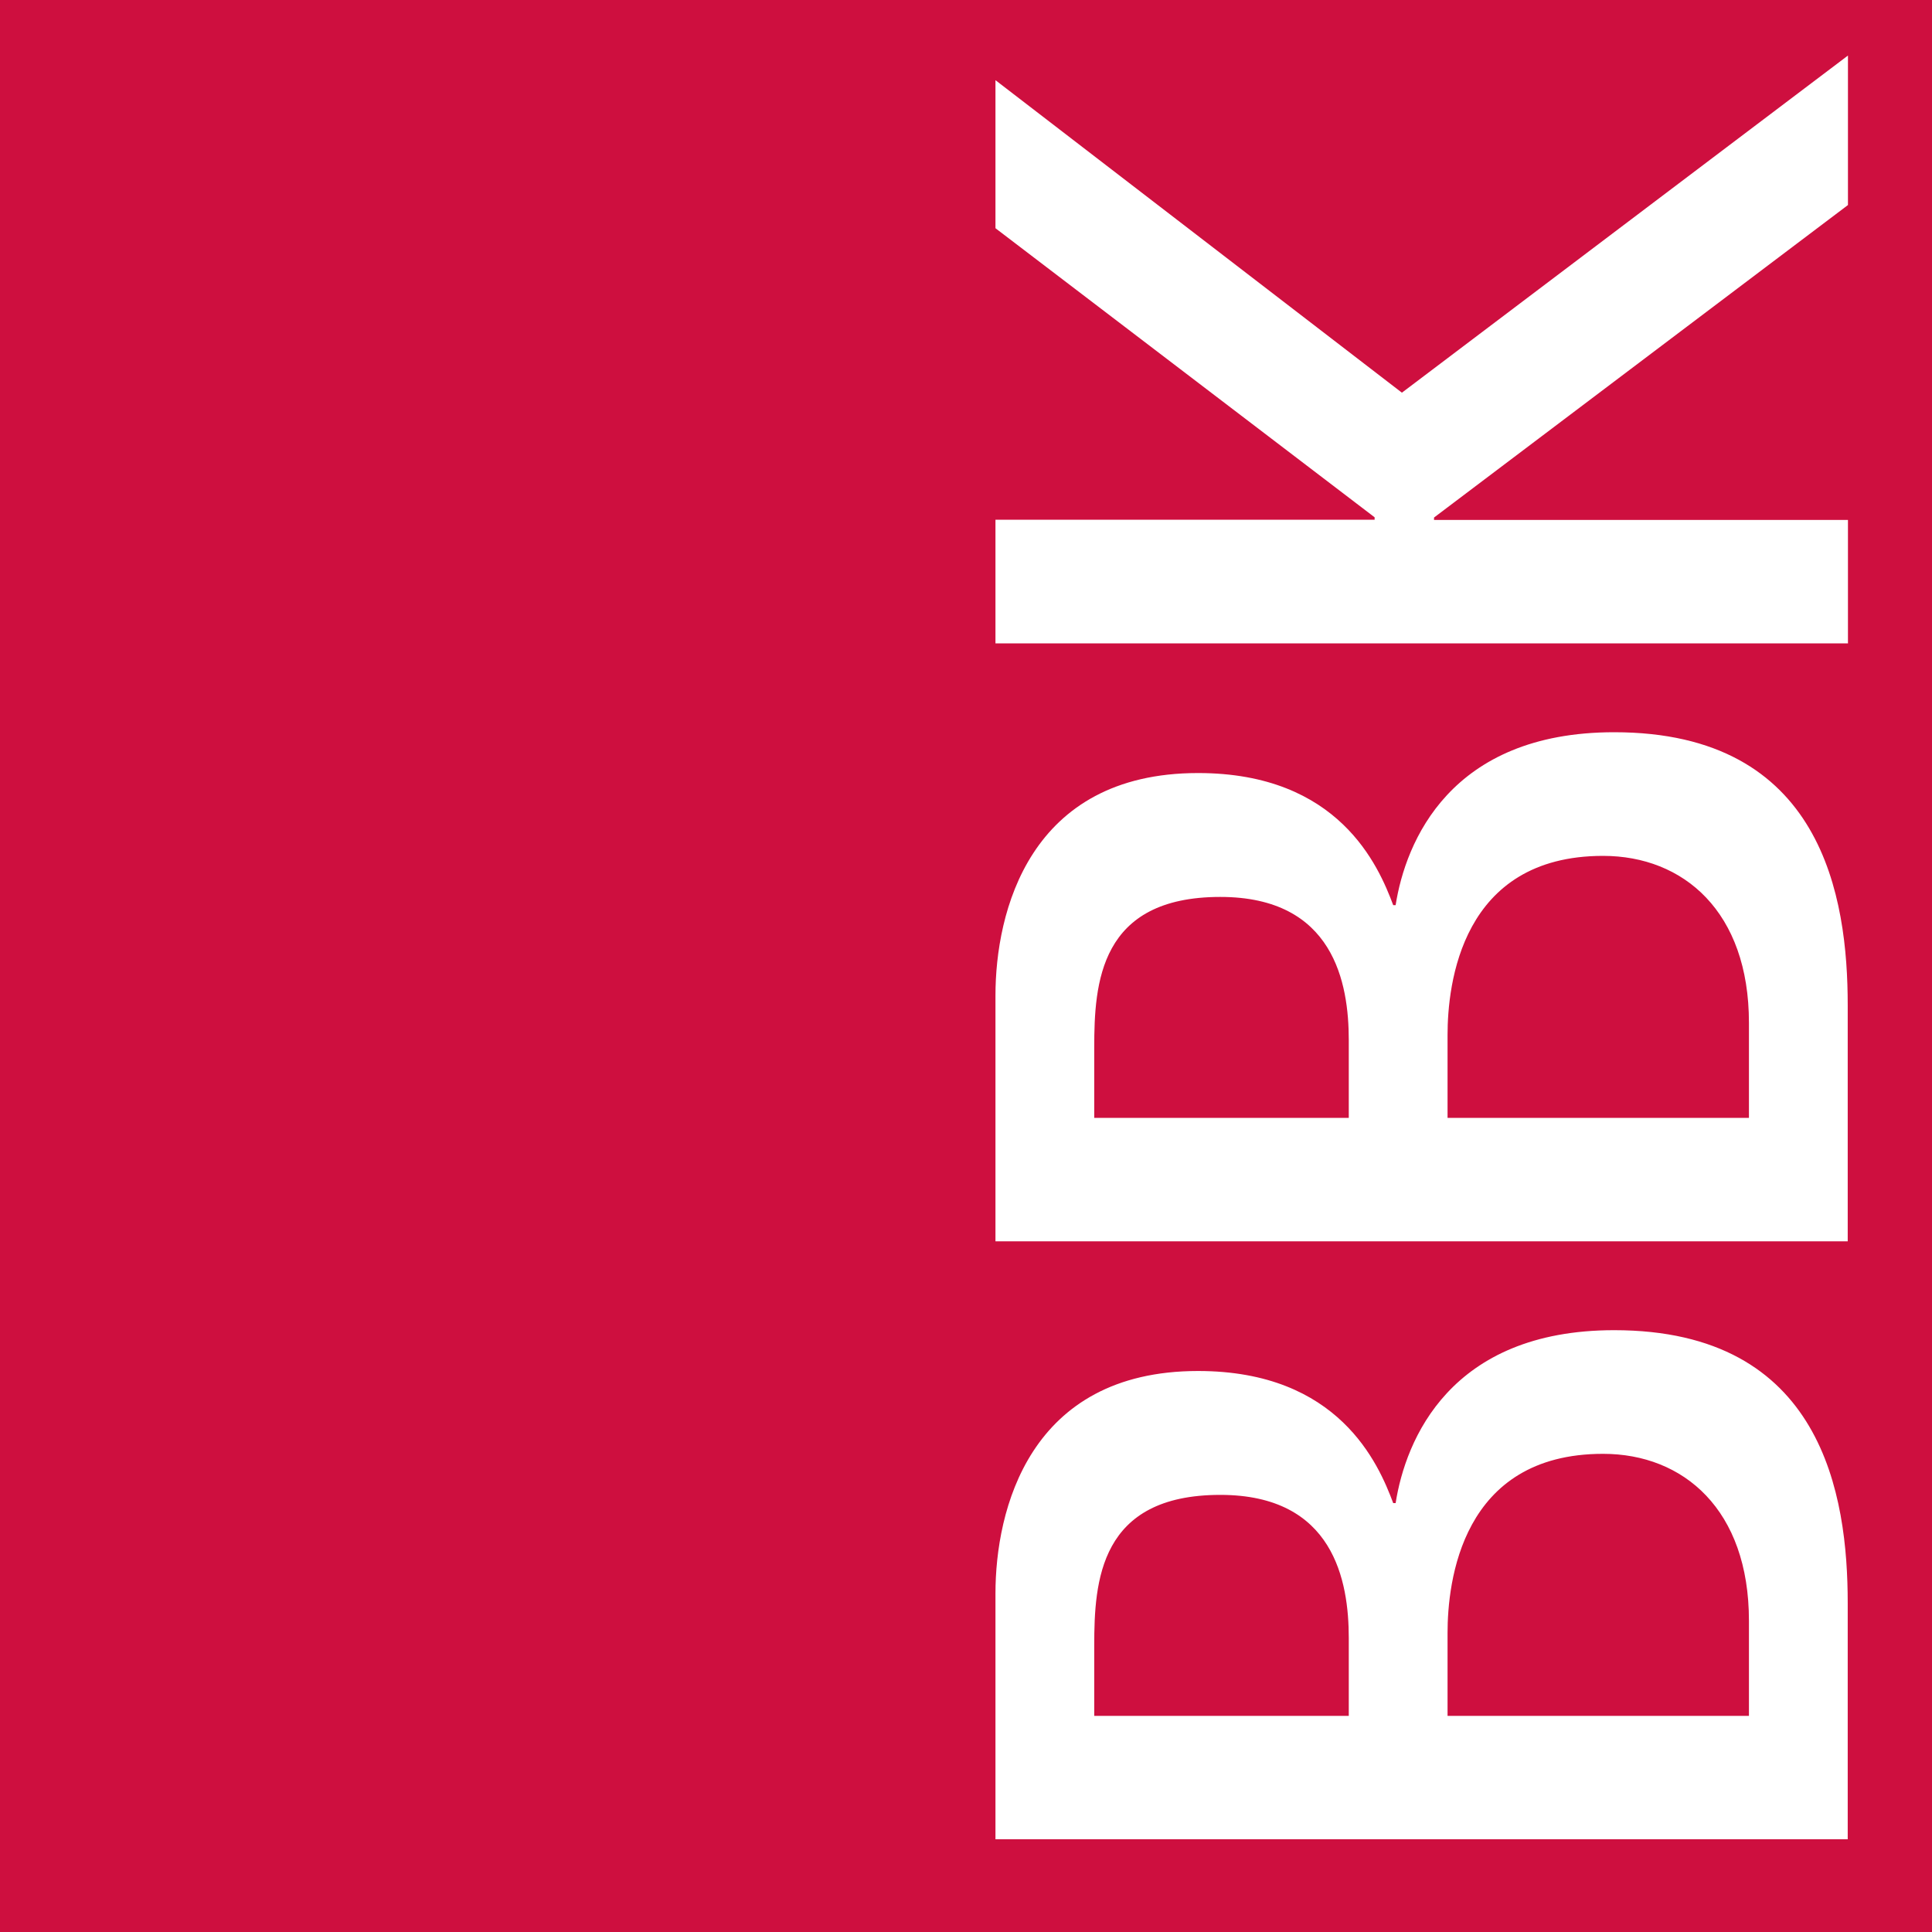 <?xml version="1.0" encoding="UTF-8"?>
<svg id="Ebene_1" data-name="Ebene 1" xmlns="http://www.w3.org/2000/svg" viewBox="0 0 80 80">
  <defs>
    <style>
      .cls-1 {
        fill: #ce0f3f;
      }
    </style>
  </defs>
  <path class="cls-1" d="m80,80V0H0v80h80Zm-3.49-53.36h-35.29v-5.12h15.7v-.1l-15.7-11.97V3.32l16.83,12.94,18.47-13.96v6.19l-17.14,12.94v.1h17.14v5.12h0Zm0,24.76h-35.29v-10.18c0-3.43,1.38-9.21,8.39-9.21,5.83,0,7.47,3.84,8.08,5.47h.1c.41-2.61,2.25-7.16,9.05-7.16,8.64,0,9.67,6.85,9.67,11.3v9.77h0Zm0,24.76h-35.29v-10.18c0-3.43,1.38-9.21,8.39-9.21,5.83,0,7.47,3.84,8.08,5.47h.1c.41-2.61,2.25-7.16,9.05-7.16,8.64,0,9.67,6.85,9.67,11.3v9.77h0Zm-31.2-8.03v2.92h10.54v-3.22c0-2.35-.61-5.93-5.32-5.93-5.01,0-5.22,3.58-5.22,6.24h0Zm14.63-.51v3.43h12.48v-3.94c0-4.6-2.71-6.91-6.04-6.91-5.88,0-6.44,5.32-6.44,7.42h0Zm-14.63-24.25v2.92h10.54v-3.22c0-2.35-.61-5.93-5.32-5.93-5.01,0-5.22,3.58-5.22,6.24h0Zm14.63-.51v3.43h12.48v-3.94c0-4.6-2.71-6.91-6.04-6.91-5.88,0-6.44,5.32-6.44,7.42h0Z"/>
</svg>
